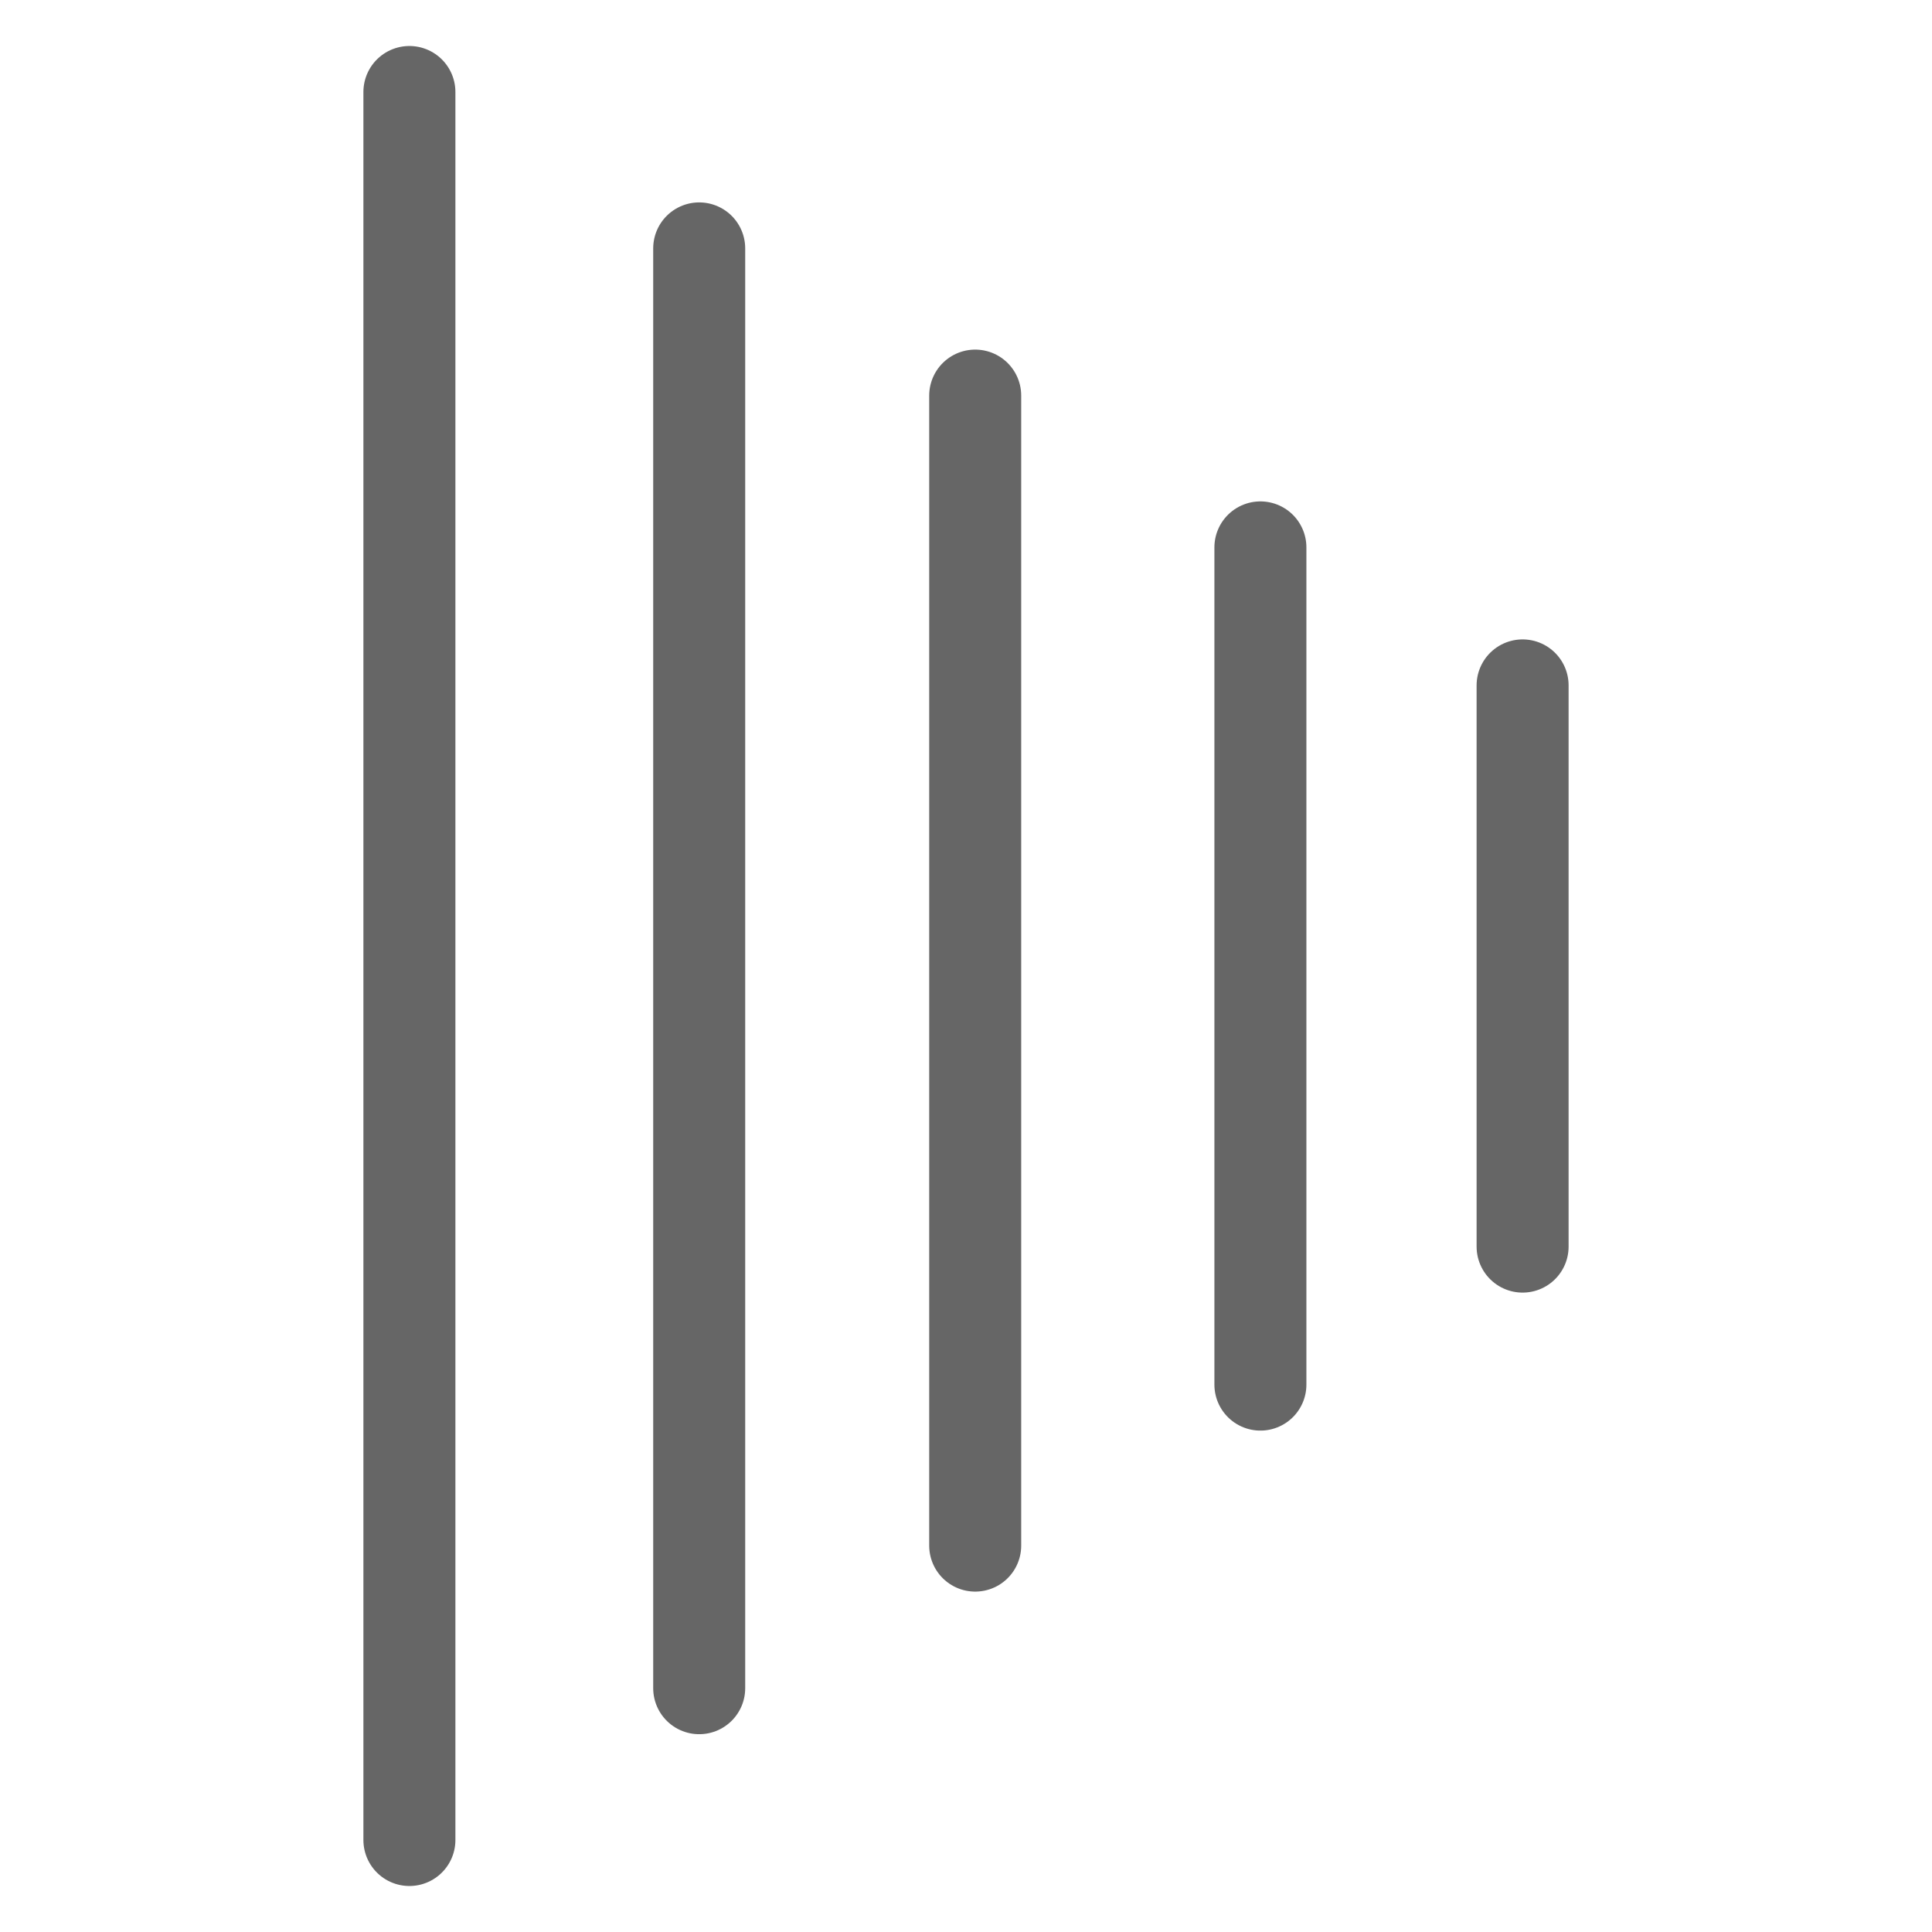 <svg xmlns="http://www.w3.org/2000/svg" width="42" height="42"><path d="M33.1 14.9v12.2M21.2 8.6v25m-6-28.2v31.3m12.2-24.8v18.2M8.9 2v38" fill="none" stroke="#666" stroke-width="2" stroke-linecap="round" stroke-linejoin="round"/></svg>